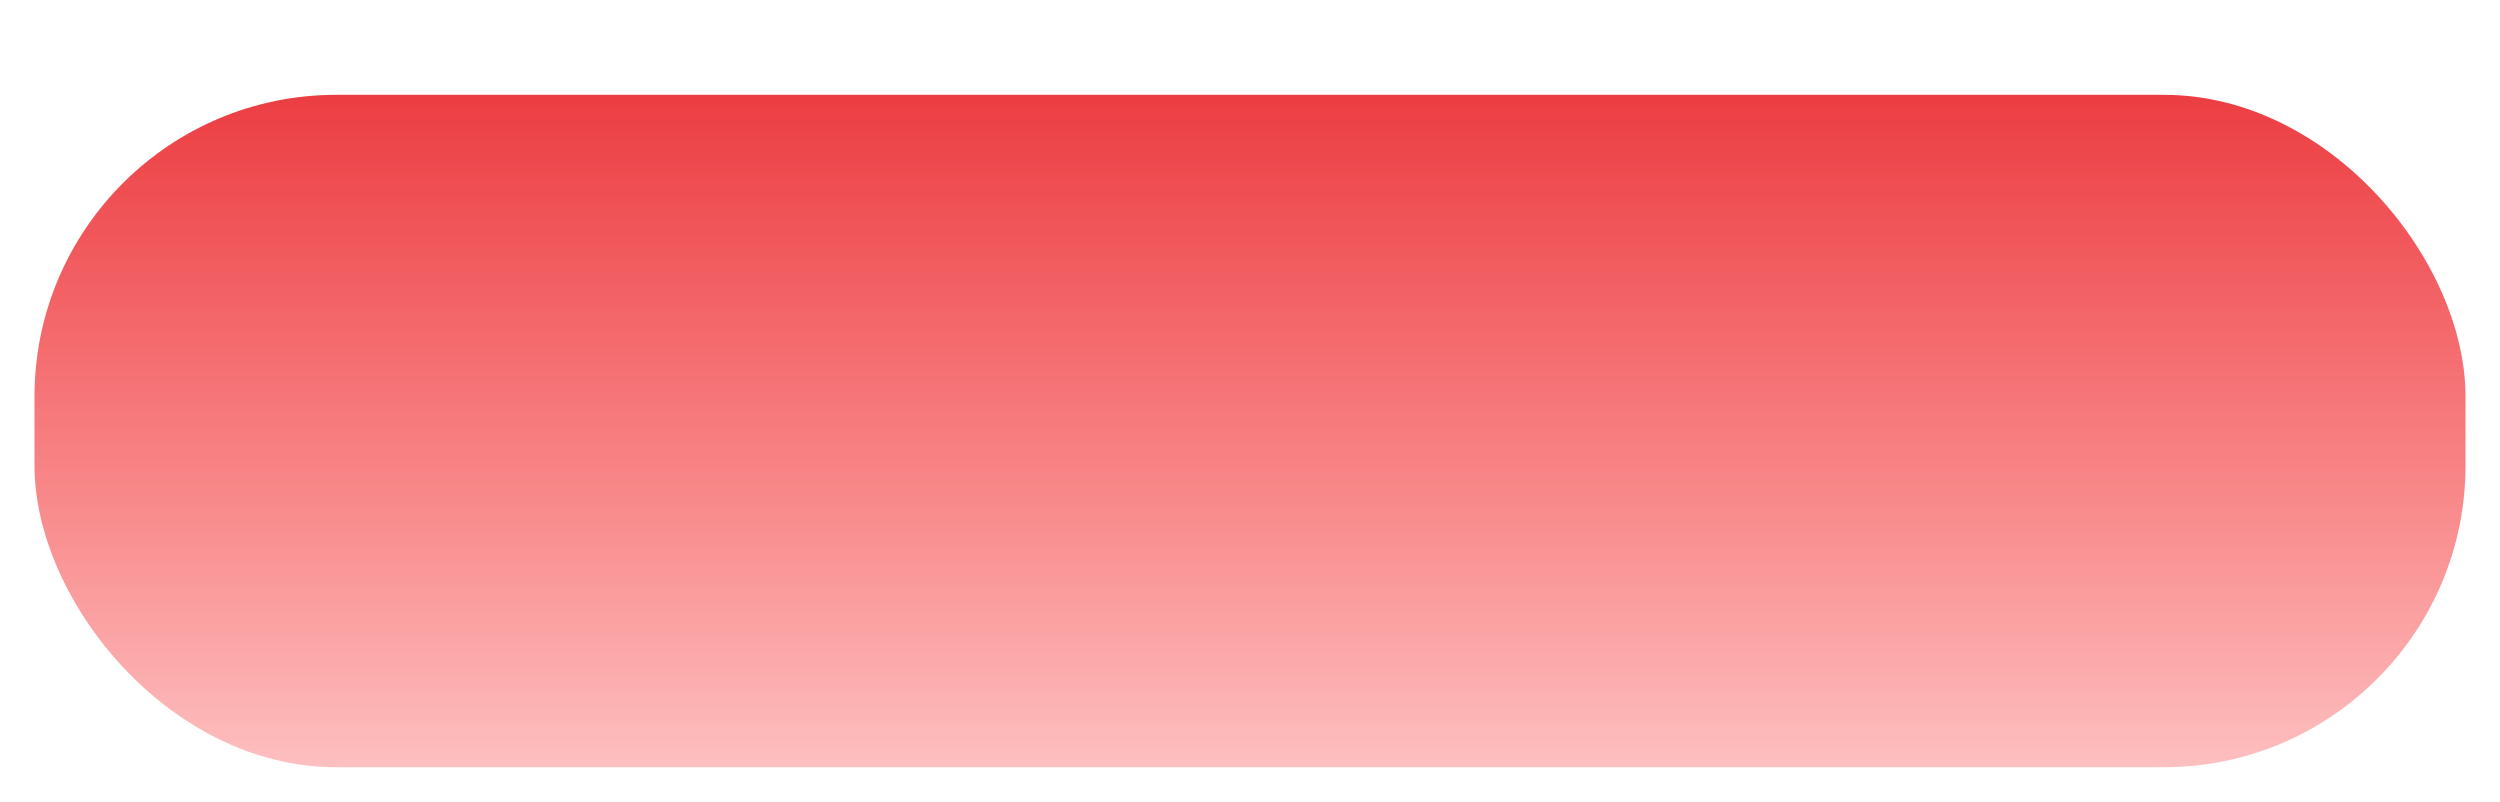 <?xml version="1.0" encoding="UTF-8"?> <svg xmlns="http://www.w3.org/2000/svg" width="290" height="93" viewBox="0 0 290 93" fill="none"> <g filter="url(#filter0_d_865_2)"> <rect x="4" width="282" height="78" rx="35" fill="url(#paint0_linear_865_2)"></rect> </g> <defs> <filter id="filter0_d_865_2" x="0" y="0" width="290" height="93" filterUnits="userSpaceOnUse" color-interpolation-filters="sRGB"> <feFlood flood-opacity="0" result="BackgroundImageFix"></feFlood> <feColorMatrix in="SourceAlpha" type="matrix" values="0 0 0 0 0 0 0 0 0 0 0 0 0 0 0 0 0 0 127 0" result="hardAlpha"></feColorMatrix> <feOffset dy="11"></feOffset> <feGaussianBlur stdDeviation="2"></feGaussianBlur> <feColorMatrix type="matrix" values="0 0 0 0 0 0 0 0 0 0 0 0 0 0 0 0 0 0 0.25 0"></feColorMatrix> <feBlend mode="normal" in2="BackgroundImageFix" result="effect1_dropShadow_865_2"></feBlend> <feBlend mode="normal" in="SourceGraphic" in2="effect1_dropShadow_865_2" result="shape"></feBlend> </filter> <linearGradient id="paint0_linear_865_2" x1="145" y1="-20.845" x2="145" y2="112.293" gradientUnits="userSpaceOnUse"> <stop stop-color="#E31E25"></stop> <stop offset="1" stop-color="#FF0000" stop-opacity="0"></stop> </linearGradient> </defs> </svg> 